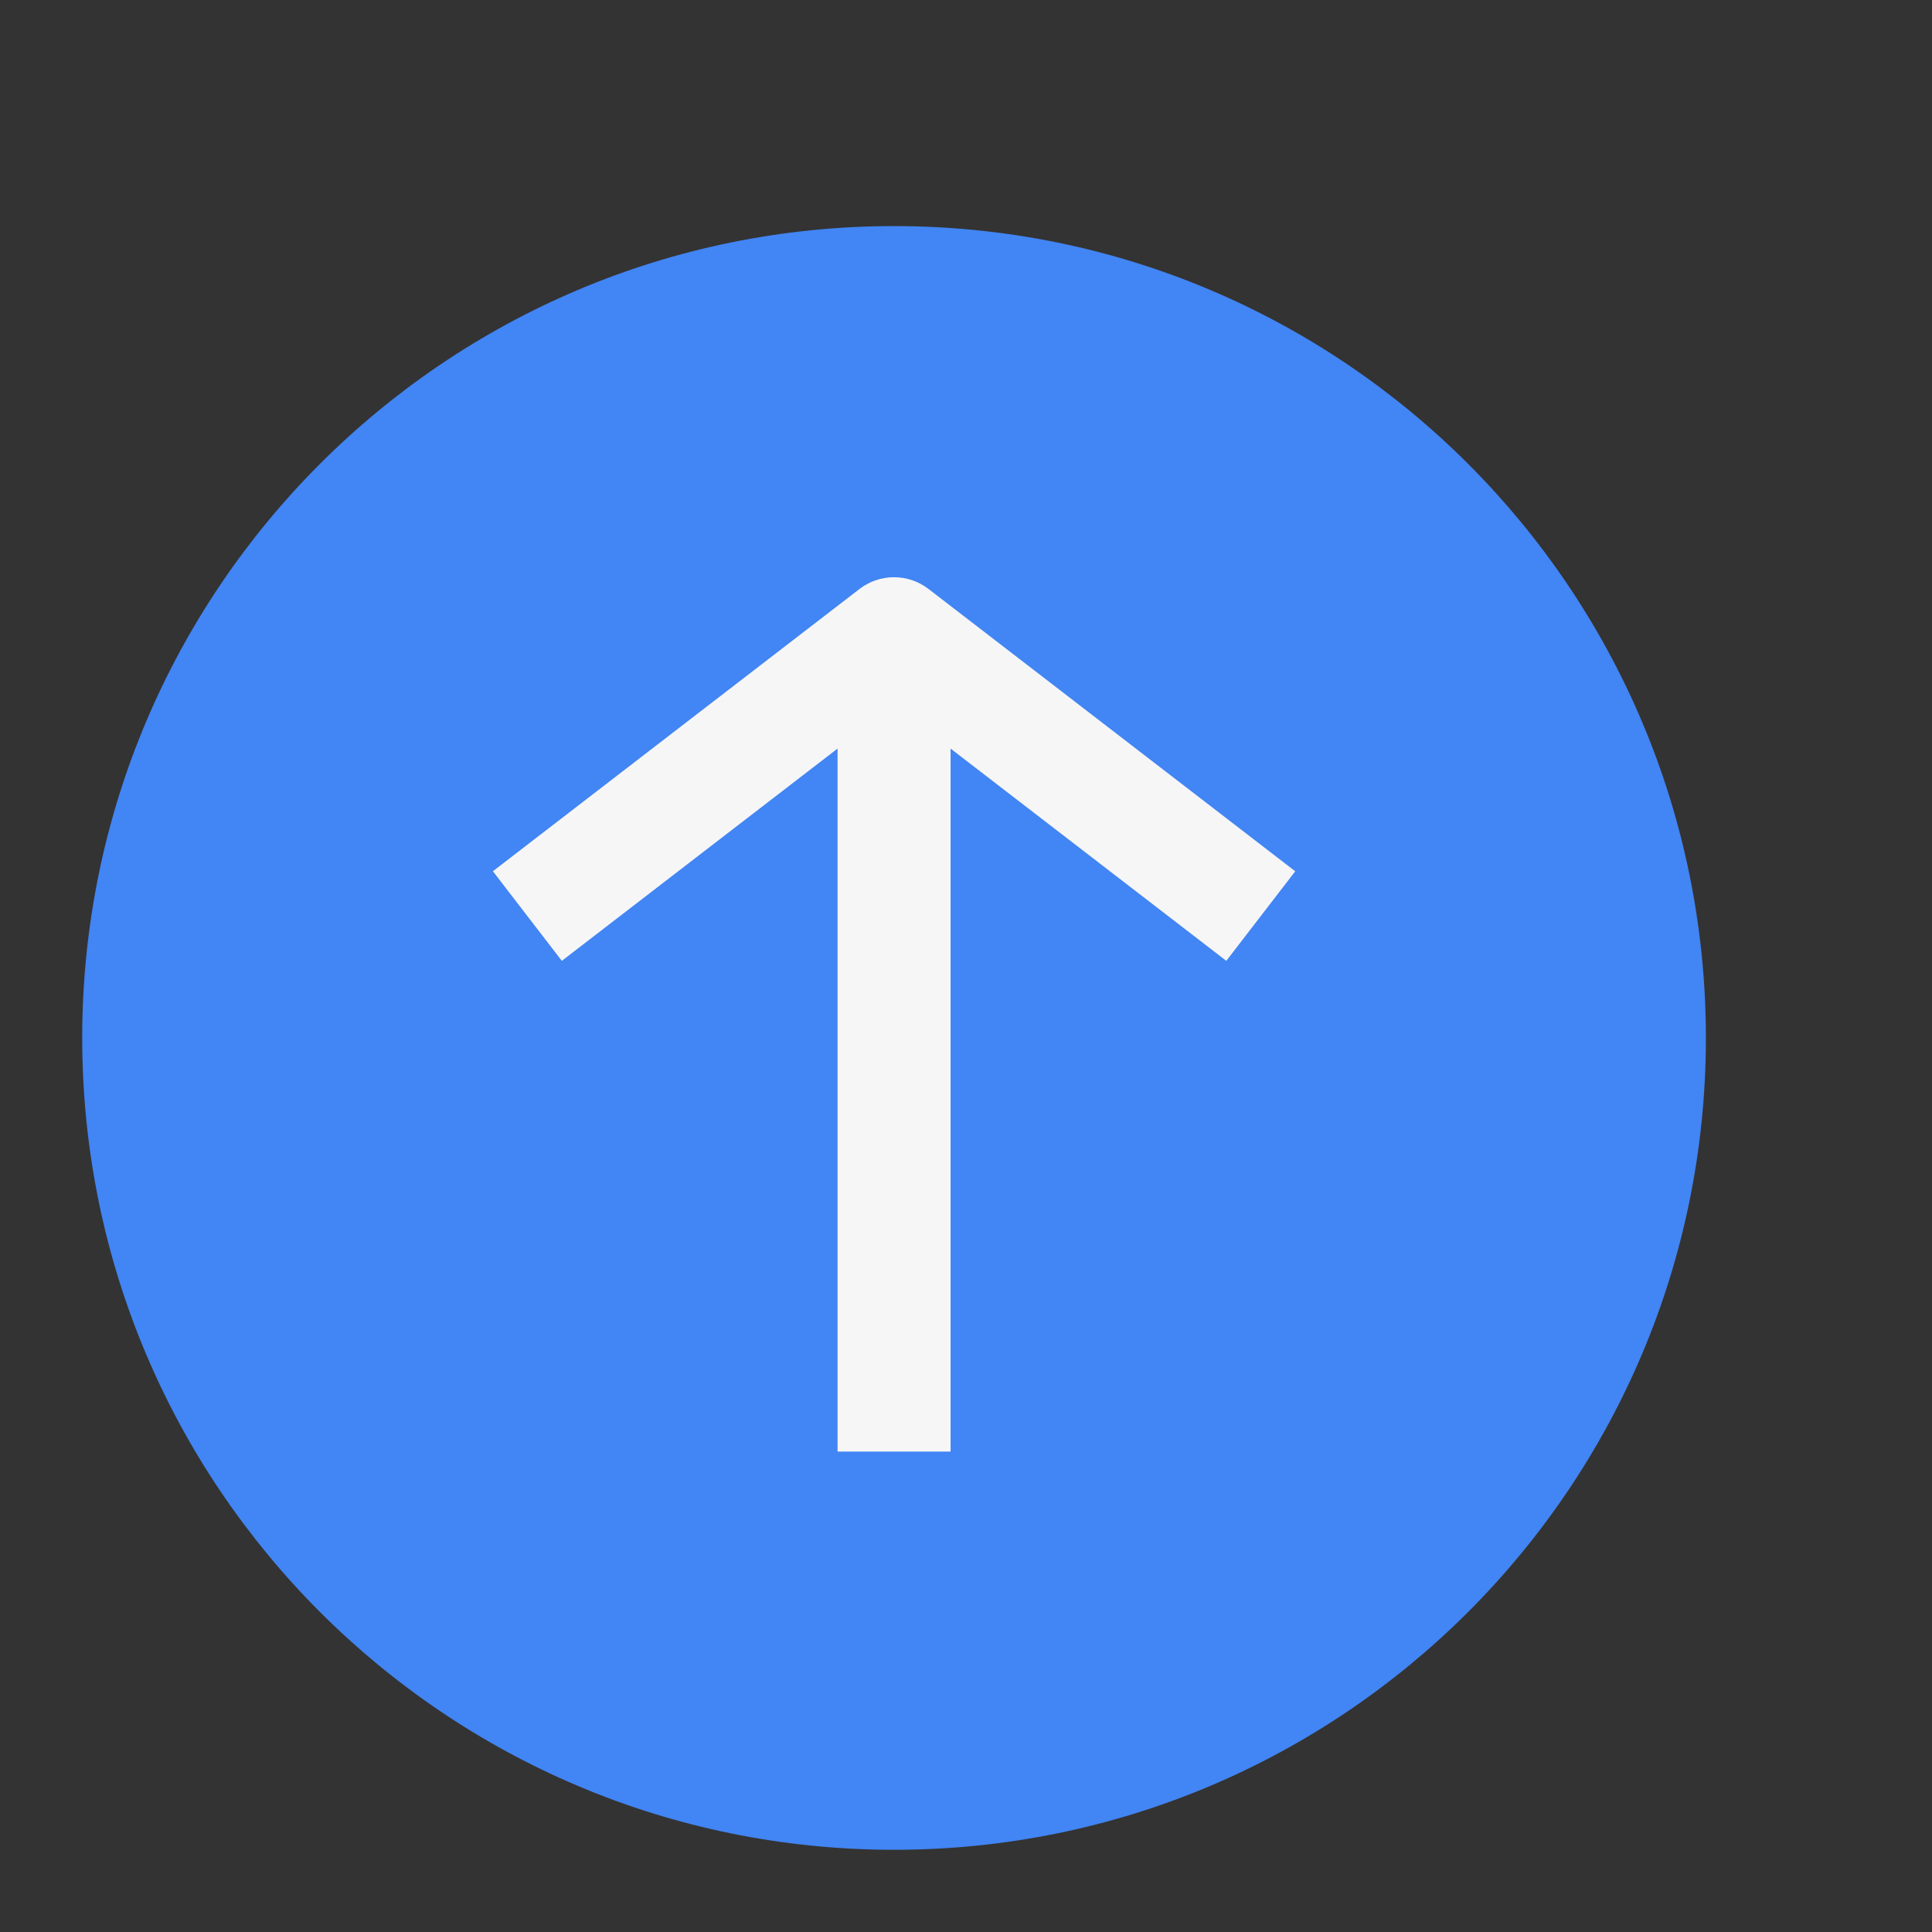 <svg width="60" height="60" viewBox="0 0 60 60" fill="none" xmlns="http://www.w3.org/2000/svg">
<rect x="0" y="0" width="60" height="60" fill="#333333" stroke="none"/>
<path d="M52.978 32.234C52.978 18.309 41.69 7.021 27.765 7.021C13.841 7.021 2.553 18.309 2.553 32.234C2.553 46.159 13.841 57.447 27.765 57.447C41.69 57.447 52.978 46.159 52.978 32.234Z" fill="#4285F4"/>
<path d="M26.011 19.682L26.011 45.08L29.521 45.08L29.521 19.682L26.011 19.682Z" fill="#F6F6F6"/>
<path d="M40.226 27.057L38.084 29.84L27.766 21.897L17.448 29.84L15.307 27.057L26.694 18.29C27.326 17.805 28.203 17.805 28.835 18.29L40.223 27.057L40.226 27.057Z" fill="#F6F6F6"/>
</svg>
